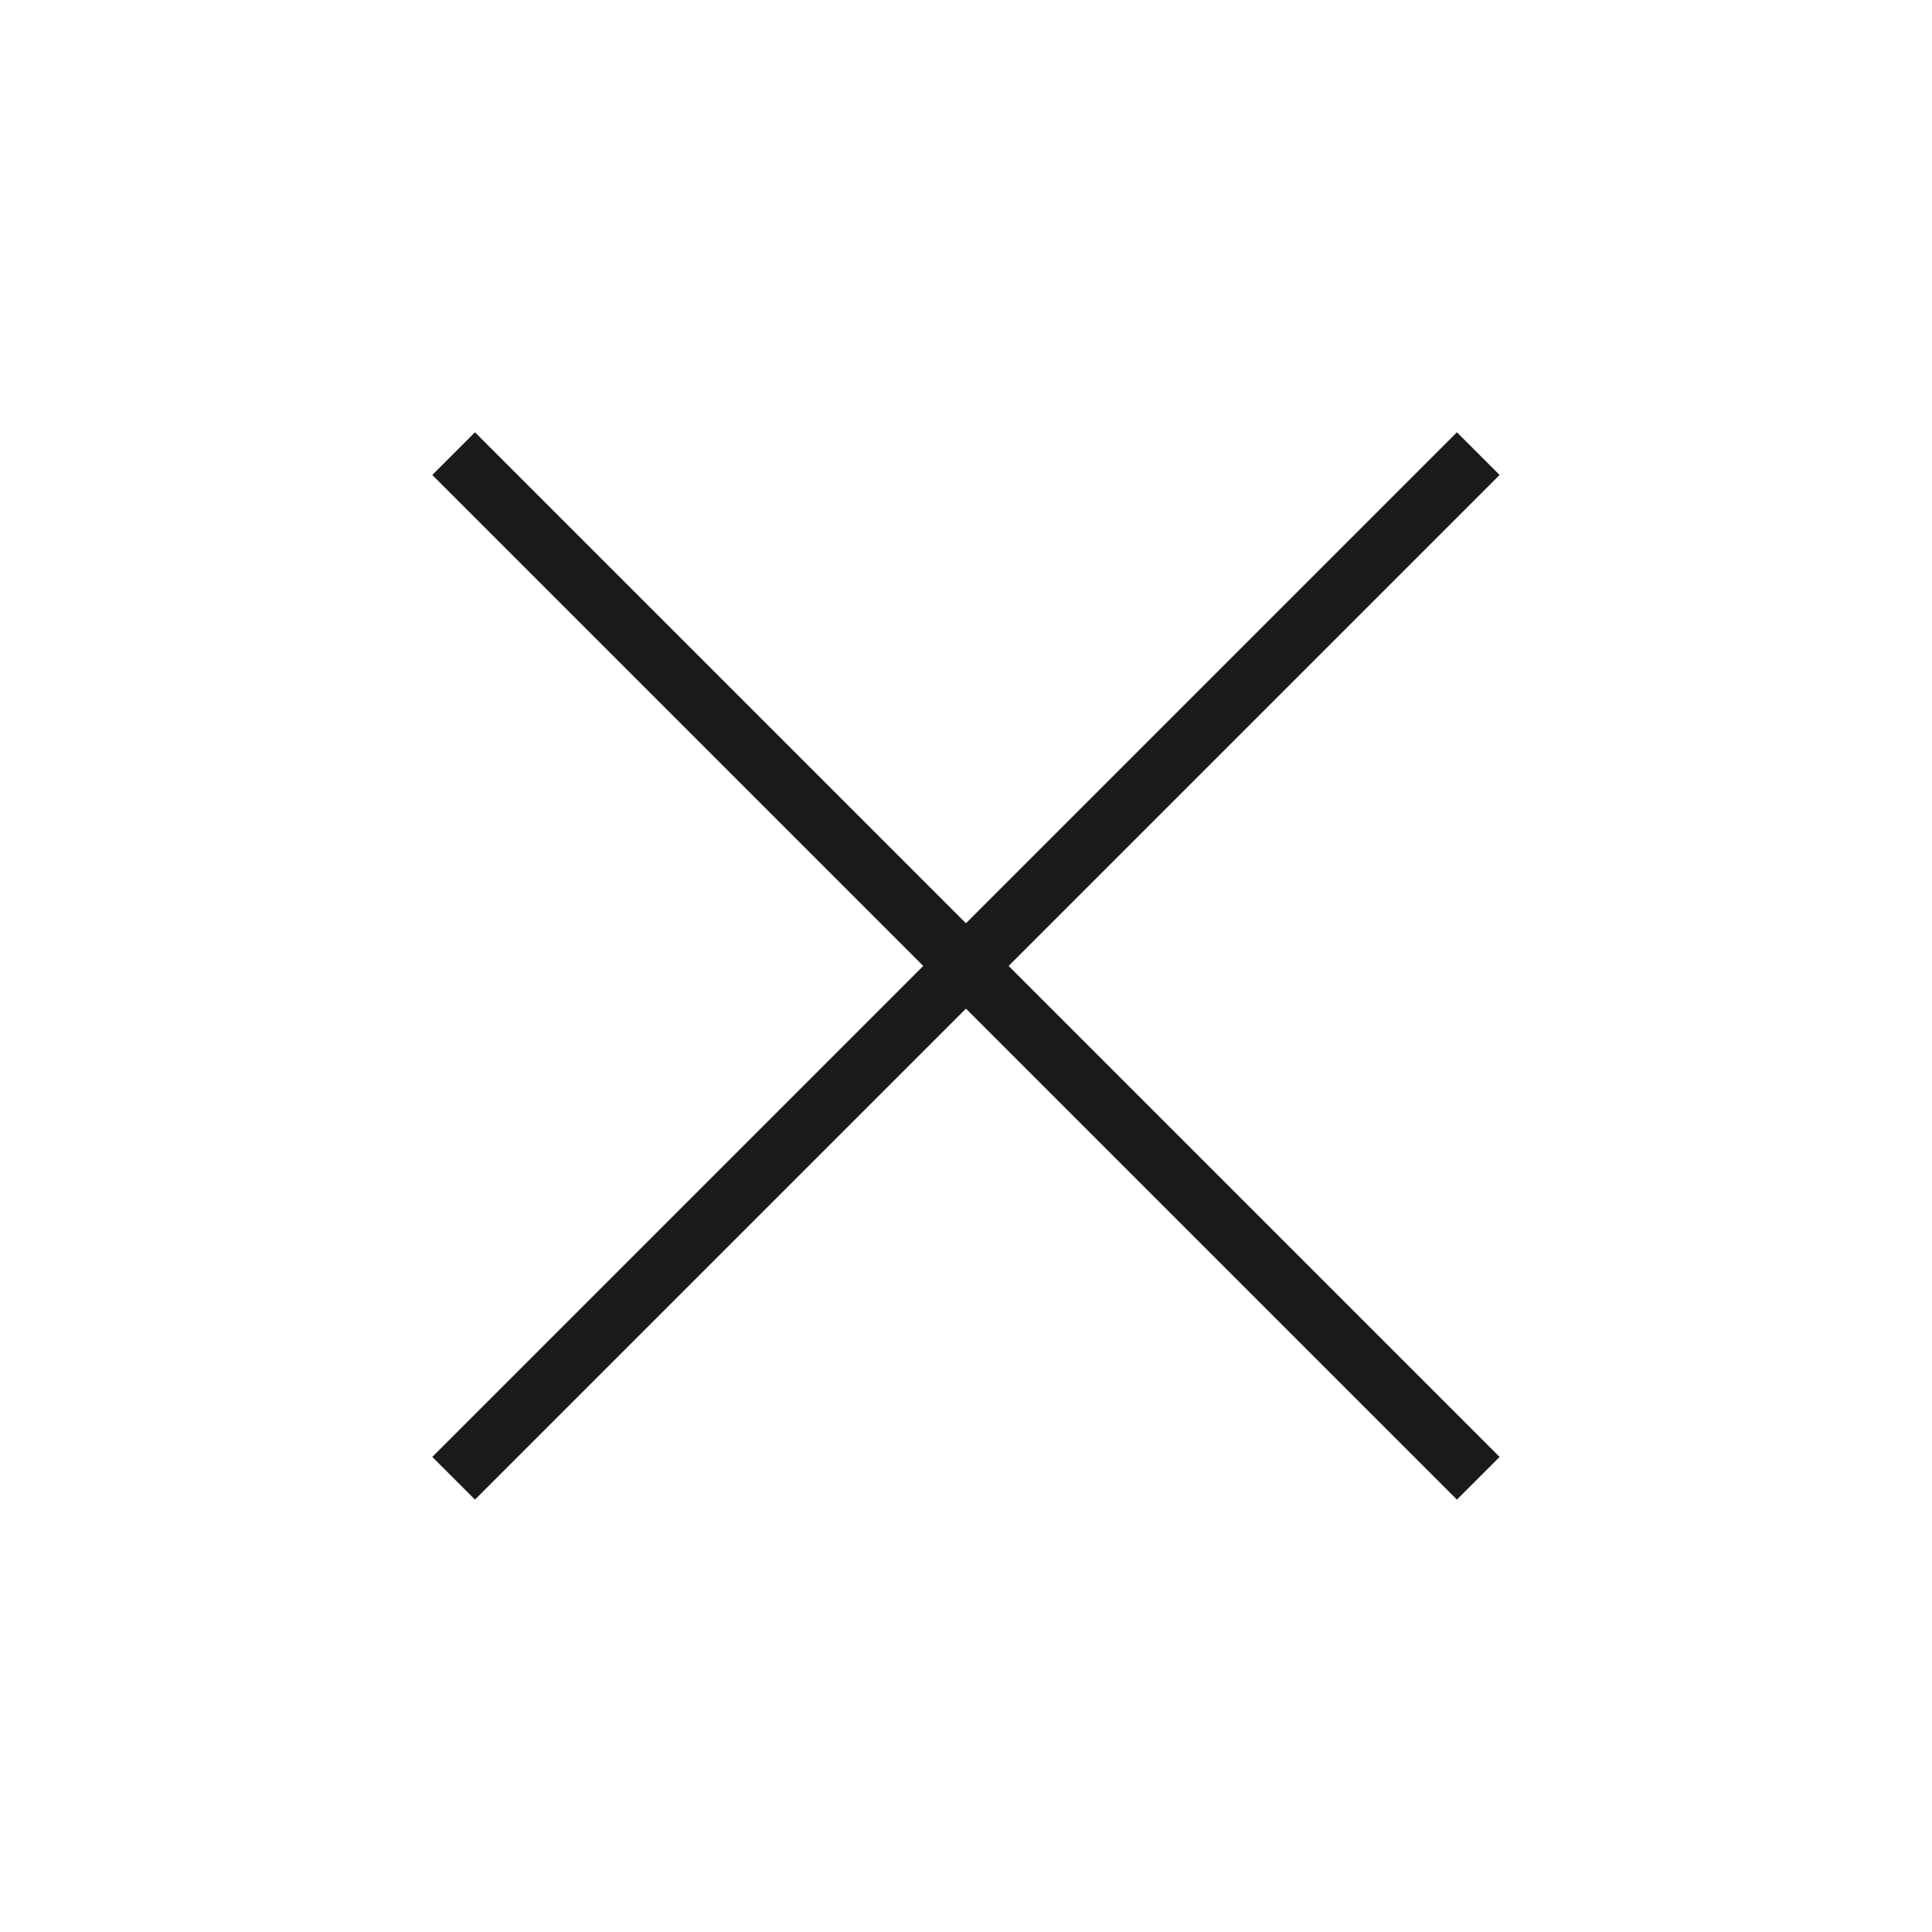 <svg width="32" height="32" viewBox="0 0 32 32" fill="none" xmlns="http://www.w3.org/2000/svg">
<path d="M7.16 24.131L24.131 7.16L24.838 7.867L7.867 24.838L7.16 24.131Z" fill="#1A1A1A"/>
<path d="M7.867 7.16L24.838 24.131L24.131 24.838L7.16 7.867L7.867 7.16Z" fill="#1A1A1A"/>
</svg>
